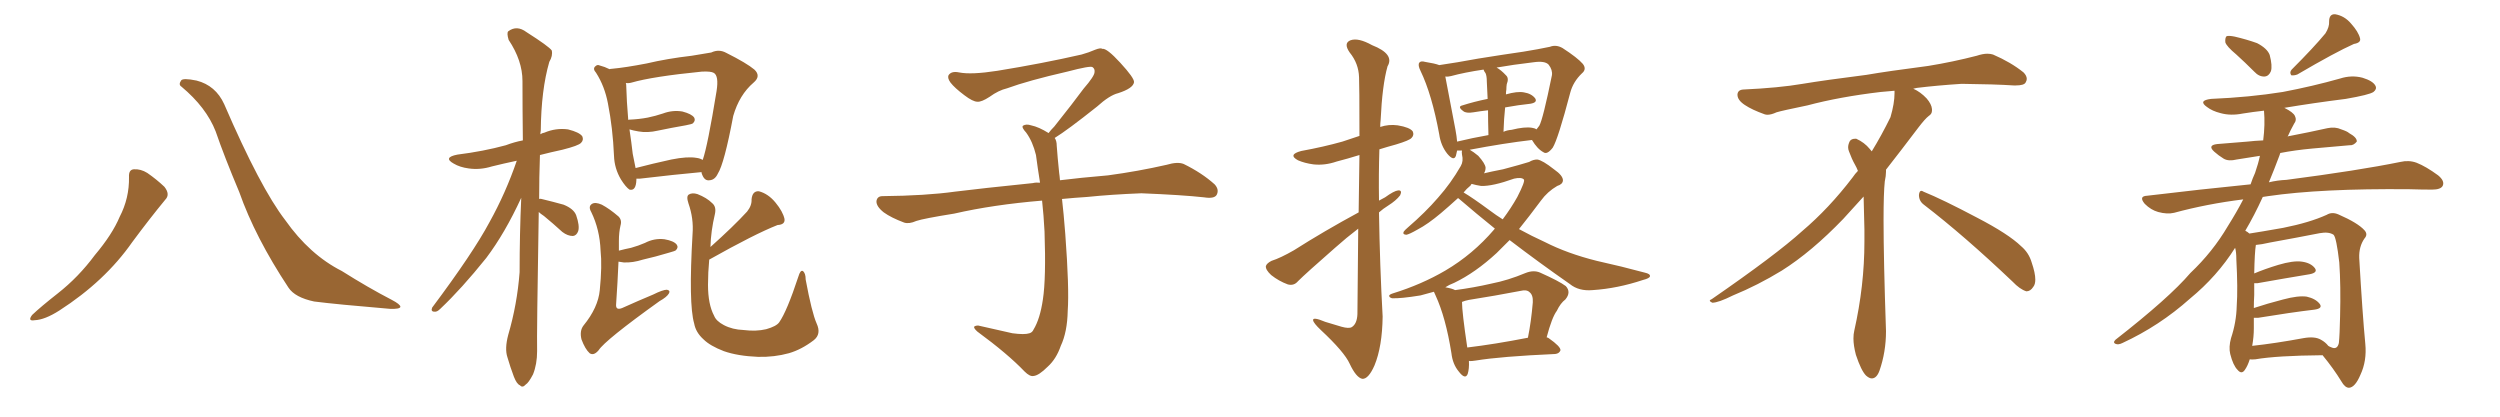 <svg xmlns="http://www.w3.org/2000/svg" xmlns:xlink="http://www.w3.org/1999/xlink" width="900" height="150"><path fill="#996633" padding="10" d="M46.44 63.72L46.44 63.72Q46.29 61.08 48.19 60.94L48.19 60.94Q50.68 60.79 53.03 62.26L53.03 62.26Q56.40 64.60 59.18 67.24L59.18 67.24Q61.38 70.02 59.47 71.92L59.47 71.92Q53.91 78.66 47.61 87.16L47.61 87.16Q37.79 101.22 21.39 111.77L21.39 111.77Q16.11 115.14 12.45 115.28L12.45 115.28Q9.81 115.72 11.57 113.38L11.57 113.38Q14.65 110.45 20.80 105.62L20.80 105.62Q28.27 99.76 34.13 91.85L34.13 91.85Q40.43 84.38 43.07 78.08L43.07 78.08Q46.58 71.34 46.44 63.72ZM65.33 31.20L65.33 31.20L65.33 31.20Q64.16 30.47 65.19 29.00L65.19 29.00Q65.77 27.98 70.75 29.00L70.75 29.00Q77.64 30.76 80.71 37.50L80.71 37.50Q93.75 67.68 102.69 79.25L102.69 79.25Q111.47 91.70 123.05 97.56L123.05 97.56Q132.57 103.56 141.06 107.96L141.06 107.96Q144.14 109.57 144.14 110.45L144.14 110.45Q143.99 111.33 140.33 111.18L140.33 111.18Q121.14 109.57 113.09 108.54L113.09 108.54Q106.20 107.08 103.86 103.56L103.86 103.56Q91.85 85.40 86.13 69.14L86.13 69.14Q80.71 56.25 77.64 47.31L77.64 47.31Q74.27 38.67 65.33 31.20ZM194.09 71.63L194.09 71.63Q194.38 71.48 194.97 71.63L194.97 71.63Q199.22 72.66 202.88 73.68L202.88 73.68Q206.54 75.15 207.42 77.49L207.42 77.49Q208.74 81.30 208.15 83.20L208.15 83.20Q207.57 84.81 206.25 84.96L206.25 84.96Q204.35 84.96 202.44 83.50L202.44 83.50Q199.07 80.42 195.85 77.78L195.85 77.78Q194.53 76.90 193.95 76.32L193.95 76.32Q193.21 120.26 193.36 126.42L193.36 126.42Q193.36 131.10 191.89 134.77L191.89 134.77Q190.28 137.84 189.26 138.43L189.26 138.43Q188.09 139.75 187.21 138.72L187.21 138.72Q186.04 138.28 185.01 135.64L185.01 135.64Q183.69 132.13 182.67 128.61L182.67 128.61Q181.64 125.54 182.96 120.56L182.96 120.56Q186.18 109.57 187.06 98.00L187.06 98.00Q187.06 84.08 187.65 71.19L187.65 71.19Q181.79 83.94 175.05 92.87L175.05 92.87Q166.11 104.00 158.50 111.18L158.50 111.18Q157.32 112.35 156.45 112.21L156.45 112.21Q154.98 112.21 155.57 110.74L155.57 110.74Q170.36 90.97 176.22 79.98L176.22 79.98Q182.08 69.43 186.04 57.86L186.04 57.86Q181.20 58.89 177.10 59.91L177.10 59.91Q172.85 61.23 168.75 60.64L168.75 60.64Q165.53 60.21 163.33 58.89L163.33 58.89Q159.38 56.69 164.65 55.66L164.65 55.66Q174.02 54.49 182.08 52.29L182.08 52.29Q185.16 51.12 188.23 50.54L188.23 50.54Q188.09 38.96 188.09 29.15L188.09 29.15Q188.09 21.83 183.11 14.36L183.11 14.36Q182.37 11.87 182.96 11.28L182.96 11.28Q186.04 8.94 189.55 11.57L189.55 11.57Q197.61 16.70 198.63 18.16L198.63 18.16Q199.07 20.07 197.75 22.27L197.75 22.27Q194.82 32.37 194.68 47.02L194.68 47.02Q194.53 47.75 194.53 48.34L194.53 48.34Q195.12 47.90 196.00 47.75L196.00 47.75Q200.10 46.00 204.49 46.58L204.49 46.58Q208.59 47.61 209.62 49.07L209.62 49.07Q210.21 50.39 209.18 51.42L209.18 51.42Q208.30 52.44 202.44 53.91L202.44 53.91Q198.34 54.79 194.38 55.81L194.38 55.81Q194.09 64.01 194.09 71.63ZM252.54 61.96L252.54 61.96Q242.87 62.84 230.42 64.31L230.42 64.31Q229.69 64.31 229.10 64.31L229.10 64.31Q229.10 64.60 229.10 64.75L229.10 64.75Q228.96 68.85 226.61 68.26L226.61 68.26Q225.29 67.38 223.54 64.60L223.54 64.60Q221.19 60.64 221.04 56.10L221.04 56.10Q220.61 46.14 218.85 37.21L218.85 37.21Q217.68 31.05 214.60 26.22L214.60 26.22Q213.28 24.76 214.31 23.88L214.31 23.88Q215.04 23.14 215.92 23.58L215.92 23.58Q217.68 24.02 219.43 24.90L219.43 24.90Q219.87 24.76 220.31 24.76L220.31 24.76Q225.15 24.32 232.76 22.85L232.76 22.85Q240.23 21.09 249.02 20.07L249.02 20.07Q252.83 19.48 256.05 18.90L256.05 18.90Q258.84 17.58 261.47 19.04L261.47 19.04Q268.80 22.71 271.58 25.05L271.58 25.05Q274.07 27.39 271.29 29.74L271.29 29.74Q266.16 34.13 263.96 41.75L263.96 41.75Q260.74 58.89 258.40 62.55L258.40 62.55Q257.37 64.75 255.47 64.89L255.47 64.89Q253.71 65.19 252.83 62.99L252.83 62.99Q252.54 62.40 252.54 61.96ZM227.78 55.37L227.78 55.37Q228.37 58.15 228.81 60.50L228.81 60.50Q234.96 58.89 241.70 57.42L241.70 57.42Q247.56 56.25 250.78 56.84L250.78 56.84Q251.95 56.98 252.98 57.57L252.98 57.57Q254.74 52.59 257.96 32.81L257.96 32.81Q258.84 27.25 256.93 26.22L256.93 26.22Q255.91 25.63 252.69 25.78L252.69 25.78Q234.96 27.54 227.34 29.74L227.34 29.74Q226.32 30.03 225.29 29.88L225.29 29.88Q225.44 30.18 225.44 30.76L225.44 30.76Q225.59 36.47 226.17 43.21L226.17 43.21Q226.17 43.07 226.61 43.07L226.61 43.07Q230.13 42.92 233.20 42.33L233.20 42.33Q235.99 41.75 238.62 40.87L238.62 40.87Q242.14 39.55 245.65 40.14L245.65 40.14Q249.02 41.02 249.90 42.33L249.90 42.33Q250.49 43.36 249.46 44.38L249.46 44.38Q249.17 44.68 246.83 45.12L246.83 45.12Q241.70 46.00 236.87 47.02L236.87 47.02Q233.06 47.90 229.83 47.31L229.83 47.31Q228.08 47.02 226.61 46.58L226.61 46.58Q227.34 51.42 227.78 55.37ZM222.66 94.19L222.66 94.19Q222.36 101.37 221.78 109.86L221.78 109.86Q221.78 111.77 223.97 110.89L223.97 110.89Q229.83 108.25 235.11 106.05L235.11 106.05Q238.62 104.30 240.09 104.30L240.09 104.30Q241.41 104.59 240.82 105.62L240.82 105.62Q240.09 106.93 237.45 108.40L237.45 108.40Q217.82 122.46 215.48 126.12L215.48 126.12Q213.72 128.17 212.26 127.15L212.26 127.15Q210.64 125.68 209.33 122.17L209.33 122.17Q208.59 119.09 210.06 117.19L210.06 117.19Q215.33 110.74 215.92 104.44L215.92 104.44Q216.80 95.65 216.21 90.23L216.21 90.23Q215.92 82.62 212.84 76.32L212.84 76.32Q211.67 74.27 213.13 73.39L213.13 73.39Q214.31 72.66 216.65 73.68L216.65 73.68Q219.43 75.15 222.66 77.93L222.66 77.93Q223.97 79.25 223.39 81.15L223.39 81.15Q222.80 83.64 222.80 86.72L222.80 86.72Q222.80 88.33 222.80 90.23L222.80 90.23Q225 89.65 227.20 89.21L227.20 89.21Q229.83 88.48 232.18 87.45L232.18 87.45Q235.55 85.69 239.21 86.13L239.21 86.13Q242.58 86.72 243.60 88.04L243.60 88.04Q244.34 89.06 243.31 90.09L243.31 90.09Q243.02 90.38 240.82 90.97L240.82 90.97Q235.99 92.43 231.45 93.46L231.45 93.46Q227.78 94.63 224.56 94.48L224.56 94.48Q223.54 94.34 222.66 94.19ZM280.52 116.02L280.52 116.02L280.52 116.02Q283.30 112.06 287.40 99.61L287.40 99.61Q288.13 97.12 289.01 97.56L289.01 97.56Q290.04 98.29 290.04 100.63L290.04 100.63Q292.24 112.50 293.99 116.46L293.99 116.46Q295.75 120.26 292.97 122.46L292.97 122.46Q288.57 125.83 284.03 127.15L284.03 127.15Q278.76 128.61 272.90 128.47L272.90 128.47Q265.58 128.17 260.60 126.42L260.60 126.42Q255.62 124.51 253.27 122.17L253.27 122.17Q250.49 119.68 249.90 116.46L249.90 116.46Q247.85 109.42 249.32 84.23L249.32 84.23Q249.76 78.66 247.85 73.24L247.85 73.24Q246.97 70.61 248.00 70.02L248.00 70.02Q249.17 69.29 251.07 69.87L251.07 69.87Q254.44 71.19 256.35 73.10L256.35 73.10Q257.96 74.41 257.37 77.05L257.37 77.05Q255.91 83.20 255.76 88.92L255.76 88.92Q264.11 81.45 268.95 76.17L268.95 76.17Q270.70 73.97 270.56 71.78L270.56 71.78Q270.85 68.70 273.19 68.85L273.19 68.85Q276.56 69.73 279.20 72.95L279.20 72.95Q281.84 76.17 282.42 78.81L282.42 78.81Q282.71 80.86 279.93 81.01L279.93 81.01Q271.73 84.23 255.32 93.46L255.32 93.46Q254.88 98.14 254.88 102.54L254.88 102.54Q254.88 109.57 257.08 113.67L257.08 113.67Q257.81 115.58 260.60 117.04L260.60 117.04Q263.67 118.65 267.63 118.80L267.63 118.80Q272.17 119.38 275.83 118.51L275.83 118.51Q279.49 117.48 280.52 116.02ZM379.69 49.66L379.69 49.66L379.69 49.66Q380.42 50.68 380.42 52.44L380.42 52.44Q380.71 56.54 381.30 62.26L381.30 62.26Q381.45 63.13 381.59 64.89L381.59 64.89Q388.62 64.01 398.88 63.13L398.88 63.13Q409.72 61.67 419.97 59.33L419.97 59.33Q423.93 58.15 426.12 59.03L426.12 59.03Q432.71 62.26 437.26 66.36L437.26 66.36Q439.01 68.26 437.99 70.17L437.99 70.17Q437.11 71.63 433.45 71.04L433.45 71.04Q425.54 70.17 410.89 69.58L410.89 69.58Q399.90 70.02 391.41 70.90L391.41 70.90Q386.87 71.19 382.32 71.63L382.32 71.63Q382.91 76.61 383.50 84.23L383.50 84.23Q384.96 103.86 384.38 111.91L384.38 111.91Q384.23 119.53 381.88 124.51L381.88 124.51Q380.27 129.20 377.20 131.98L377.20 131.98Q373.97 135.21 372.07 135.35L372.07 135.35Q370.75 135.64 368.85 133.74L368.85 133.74Q362.84 127.44 351.86 119.38L351.86 119.38Q350.54 118.21 350.68 117.63L350.68 117.63Q351.12 117.19 352.15 117.19L352.15 117.19Q358.15 118.51 364.45 119.97L364.45 119.97Q368.85 120.56 370.61 119.97L370.61 119.97Q371.63 119.68 372.07 118.65L372.07 118.65Q374.41 114.84 375.44 107.81L375.44 107.81Q376.61 100.20 376.03 83.35L376.03 83.35Q375.73 77.49 375.15 72.22L375.15 72.22Q357.57 73.68 343.51 76.90L343.51 76.90Q332.52 78.66 329.88 79.54L329.88 79.54Q327.25 80.71 325.49 80.13L325.49 80.13Q320.80 78.37 318.16 76.46L318.16 76.46Q315.38 74.27 315.53 72.36L315.53 72.36Q315.82 70.61 317.72 70.61L317.72 70.61Q333.25 70.46 343.80 68.99L343.80 68.99Q353.17 67.82 371.78 65.92L371.78 65.92Q372.95 65.63 374.41 65.77L374.41 65.77Q373.54 60.35 372.95 55.81L372.95 55.81Q371.78 50.98 369.43 47.75L369.43 47.75Q367.68 45.85 368.26 45.26L368.26 45.26Q369.43 44.53 371.19 45.12L371.19 45.12Q373.97 45.70 377.49 47.90L377.49 47.90Q378.22 46.88 379.54 45.56L379.54 45.56Q386.43 36.91 390.09 31.93L390.09 31.93Q394.04 27.39 394.04 25.93L394.04 25.93Q394.19 24.76 393.31 24.17L393.31 24.17Q392.58 23.58 384.23 25.78L384.23 25.78Q370.17 29.00 362.55 31.79L362.55 31.79Q359.47 32.52 356.25 34.86L356.25 34.86Q353.32 36.77 351.86 36.62L351.86 36.62Q350.24 36.62 347.17 34.28L347.17 34.28Q343.65 31.64 342.19 29.74L342.19 29.74Q341.02 28.13 341.46 27.10L341.46 27.10Q342.48 25.49 345.26 26.07L345.26 26.07Q349.66 26.95 359.03 25.49L359.03 25.49Q375.29 22.85 389.36 19.63L389.36 19.63Q391.99 18.90 394.34 17.87L394.34 17.87Q396.24 17.14 396.83 17.58L396.83 17.58Q398.44 17.29 403.27 22.56L403.27 22.56Q408.40 28.13 408.25 29.59L408.25 29.59Q407.96 31.79 402.54 33.54L402.54 33.54Q399.46 34.28 394.92 38.38L394.92 38.38Q384.23 46.88 379.69 49.66ZM489.11 76.46L489.11 76.46Q489.26 64.60 489.40 55.81L489.40 55.81Q485.16 57.13 481.20 58.15L481.20 58.15Q476.95 59.62 472.85 59.18L472.85 59.18Q469.63 58.74 467.29 57.71L467.29 57.71Q463.48 55.66 468.46 54.35L468.46 54.35Q476.51 52.88 483.25 50.98L483.25 50.98Q486.18 49.95 489.40 48.93L489.40 48.93Q489.40 30.18 489.26 27.83L489.26 27.83Q489.11 22.85 485.89 18.90L485.89 18.90Q483.54 15.53 486.18 14.50L486.18 14.50Q488.96 13.48 493.95 16.26L493.95 16.26Q502.15 19.48 499.51 23.88L499.51 23.88Q497.61 30.62 497.02 43.36L497.02 43.36Q496.88 44.38 496.88 45.70L496.88 45.70Q499.95 44.68 503.17 45.12L503.17 45.12Q507.57 45.85 508.59 47.31L508.59 47.31Q509.18 48.63 508.15 49.66L508.15 49.66Q507.42 50.54 502.59 52.00L502.59 52.00Q499.37 52.88 496.58 53.76L496.58 53.76Q496.29 62.84 496.44 72.22L496.44 72.22Q497.61 71.63 498.63 71.04L498.63 71.04Q501.86 68.70 503.32 68.55L503.32 68.55Q504.93 68.41 504.05 70.31L504.05 70.31Q502.59 72.22 499.80 73.97L499.80 73.97Q497.90 75.15 496.44 76.46L496.44 76.46Q496.73 95.36 497.75 113.96L497.75 113.96Q497.61 124.80 494.82 131.54L494.82 131.54Q492.63 136.52 490.43 136.38L490.43 136.38Q488.23 135.94 485.89 130.96L485.89 130.96Q483.98 126.71 475.49 118.80L475.49 118.80Q472.85 116.31 472.71 115.28L472.71 115.28Q472.56 113.96 477.10 115.87L477.10 115.87Q479.88 116.75 482.96 117.63L482.96 117.63Q485.60 118.36 486.62 117.77L486.62 117.77Q488.53 116.60 488.67 113.09L488.67 113.09Q488.82 95.65 488.96 82.32L488.96 82.32Q484.72 85.55 480.62 89.21L480.62 89.21Q470.07 98.44 467.29 101.22L467.29 101.22Q465.82 102.98 463.62 102.39L463.62 102.39Q460.40 101.22 457.62 99.02L457.62 99.02Q455.57 97.12 455.71 95.80L455.71 95.80Q456.01 94.78 457.76 93.90L457.76 93.90Q460.99 92.87 465.82 90.09L465.82 90.09Q476.66 83.20 489.11 76.46ZM528.81 129.93L528.81 129.93Q528.96 132.71 528.37 134.62L528.37 134.62Q527.49 136.82 525.15 133.74L525.15 133.74Q522.95 131.10 522.51 127.15L522.51 127.15Q520.46 114.26 516.80 106.35L516.80 106.35Q516.36 105.47 516.21 105.03L516.21 105.03Q513.57 105.76 511.38 106.35L511.38 106.35Q504.20 107.52 501.12 107.37L501.12 107.37Q500.10 107.08 500.10 106.49L500.10 106.49Q500.10 106.05 501.42 105.62L501.42 105.62Q511.82 102.39 520.31 97.41L520.31 97.41Q530.27 91.55 537.89 82.62L537.89 82.62Q538.04 82.32 538.18 82.32L538.18 82.32Q531.45 76.90 525.15 71.48L525.15 71.48Q525 71.34 524.85 71.34L524.85 71.34Q521.48 74.41 518.70 76.76L518.70 76.76Q514.01 80.71 510.35 82.62L510.35 82.62Q507.28 84.38 506.25 84.52L506.25 84.52Q504.79 84.38 505.37 83.35L505.37 83.35Q505.81 82.76 506.84 81.88L506.84 81.88Q513.13 76.46 517.68 71.19L517.68 71.19Q522.36 65.92 525.88 59.77L525.88 59.77Q526.90 58.01 526.32 55.66L526.32 55.66Q526.17 54.64 526.32 54.20L526.32 54.20Q525.15 54.20 524.56 54.20L524.56 54.20Q524.27 55.22 524.12 56.10L524.12 56.10Q523.39 58.15 521.04 55.37L521.04 55.37Q518.70 52.44 518.12 48.34L518.12 48.34Q515.48 33.98 511.38 25.49L511.38 25.49Q510.35 23.44 510.94 22.56L510.94 22.56Q511.52 21.83 512.99 22.27L512.99 22.27Q516.65 22.85 518.12 23.44L518.12 23.44Q524.27 22.56 532.18 21.09L532.18 21.09Q541.26 19.63 548.44 18.60L548.44 18.60Q553.86 17.72 557.96 16.85L557.96 16.85Q560.16 15.97 562.50 17.29L562.50 17.29Q567.92 20.80 569.82 23.00L569.82 23.00Q571.29 24.90 569.53 26.37L569.53 26.37Q566.31 29.44 565.28 33.40L565.28 33.40L565.28 33.40Q560.89 50.10 558.98 53.17L558.98 53.17Q556.93 55.81 555.62 54.79L555.62 54.79Q553.42 53.61 551.51 50.39L551.51 50.39Q541.41 51.56 529.10 53.91L529.10 53.91Q530.42 54.64 532.18 56.10L532.18 56.10Q534.67 58.89 534.81 60.35L534.81 60.35Q534.81 61.52 534.23 62.40L534.23 62.40Q536.57 61.82 541.11 60.94L541.11 60.94Q547.71 59.18 550.49 58.30L550.49 58.30Q551.95 57.42 553.42 57.42L553.42 57.42Q555.32 57.71 559.42 60.94L559.42 60.94Q562.79 63.28 562.65 65.04L562.65 65.04Q562.50 66.36 560.60 66.94L560.60 66.94Q557.08 68.99 554.74 72.22L554.74 72.22Q550.49 77.93 546.83 82.47L546.83 82.47Q551.37 84.96 556.20 87.16L556.20 87.16Q564.26 91.26 574.80 93.90L574.80 93.90Q584.03 95.95 592.09 98.14L592.09 98.14Q594.14 98.58 593.99 99.46L593.99 99.46Q593.85 100.20 591.50 100.78L591.50 100.78Q582.28 103.86 573.34 104.44L573.34 104.44Q568.36 104.88 565.14 102.25L565.14 102.25Q554.00 94.48 543.46 86.43L543.46 86.43Q540.97 88.92 538.77 91.11L538.77 91.11Q531.15 98.14 523.54 101.81L523.54 101.81Q521.63 102.54 520.31 103.42L520.31 103.42Q522.80 103.86 523.83 104.44L523.83 104.44Q530.57 103.56 536.87 102.10L536.87 102.10Q542.87 100.93 549.17 98.29L549.17 98.29Q552.10 97.12 554.44 98.14L554.44 98.14Q561.33 101.22 563.67 102.98L563.67 102.98Q565.72 105.18 563.53 107.81L563.53 107.81Q561.77 109.13 560.45 111.91L560.45 111.91Q558.69 114.26 556.79 121.44L556.79 121.44Q557.37 121.58 557.52 121.73L557.52 121.73Q561.91 124.80 561.77 126.12L561.77 126.12Q561.33 127.29 559.86 127.44L559.86 127.44Q540.23 128.32 531.30 129.79L531.30 129.79Q529.69 130.08 528.81 129.93ZM528.22 125.10L528.22 125.10Q538.04 123.93 550.05 121.58L550.05 121.58Q551.22 115.87 551.81 108.84L551.81 108.84Q551.95 106.20 550.63 105.18L550.63 105.18Q549.61 104.15 547.27 104.74L547.27 104.74Q538.18 106.49 528.81 107.96L528.81 107.96Q527.34 108.25 526.32 108.69L526.32 108.69Q526.32 112.35 528.22 125.10ZM536.28 75.73L536.28 75.73Q538.62 77.49 540.97 78.96L540.97 78.96Q544.04 74.85 546.24 70.90L546.24 70.90Q549.17 65.19 548.58 64.60L548.58 64.60Q547.71 63.72 545.07 64.31L545.07 64.31Q537.30 67.09 533.20 66.94L533.20 66.94Q531.30 66.65 529.83 66.21L529.83 66.21Q529.54 66.36 529.39 66.80L529.39 66.80Q527.93 67.97 526.90 69.29L526.90 69.29Q530.13 71.19 536.28 75.73ZM551.51 46.00L551.51 46.00Q552.54 46.14 553.13 46.58L553.13 46.58Q553.71 45.85 554.15 45.26L554.15 45.26Q555.47 42.92 558.69 27.10L558.69 27.10Q558.98 25.20 557.52 23.29L557.52 23.29Q556.20 21.83 552.10 22.41L552.10 22.41Q544.63 23.29 538.77 24.32L538.77 24.32Q540.38 25.20 542.14 27.10L542.14 27.10Q543.31 28.13 542.43 30.32L542.43 30.32Q542.29 31.20 542.29 32.23L542.29 32.23Q542.14 32.96 542.14 33.98L542.14 33.98Q546.24 32.81 548.58 33.25L548.58 33.25Q551.37 33.69 552.69 35.45L552.69 35.45Q553.56 36.91 550.93 37.35L550.93 37.35Q546.68 37.79 541.85 38.67L541.85 38.67Q541.41 42.63 541.26 47.46L541.26 47.46Q542.43 46.88 544.19 46.73L544.19 46.73Q548.88 45.56 551.51 46.00ZM524.56 50.98L524.56 50.98L524.56 50.98Q529.98 49.66 535.84 48.63L535.84 48.63Q535.69 43.36 535.69 39.70L535.69 39.70Q533.06 39.99 530.42 40.43L530.42 40.43Q527.78 40.87 526.76 39.99L526.76 39.99Q524.56 38.38 526.46 37.94L526.46 37.94Q530.57 36.62 535.55 35.60L535.55 35.60Q535.25 30.32 535.25 29.30L535.25 29.30Q535.25 27.39 534.81 26.37L534.81 26.37Q534.23 25.63 534.08 25.05L534.08 25.05Q527.20 26.07 522.36 27.39L522.36 27.39Q521.19 27.69 520.31 27.54L520.31 27.54Q521.19 32.08 523.97 46.73L523.97 46.73Q524.41 49.07 524.56 50.98ZM692.58 73.68L692.58 73.68Q690.82 72.36 690.82 70.17L690.82 70.17Q690.97 68.70 691.70 68.70L691.70 68.70Q691.99 68.70 692.43 68.99L692.43 68.99Q699.32 71.78 711.77 78.37L711.77 78.37Q723.05 84.23 727.59 88.62L727.59 88.62Q730.37 90.97 731.40 94.48L731.40 94.48Q732.71 98.29 732.71 100.63L732.71 100.63Q732.71 102.39 731.98 103.27L731.98 103.27Q730.96 104.88 729.49 104.88L729.49 104.88Q727.15 104.15 724.51 101.37L724.51 101.37Q707.08 84.81 692.58 73.68ZM682.03 33.54L682.03 33.54L682.03 32.67Q679.25 32.96 677.05 33.11L677.05 33.11Q662.26 34.86 650.68 37.94L650.68 37.94Q641.46 39.84 639.55 40.43L639.55 40.43Q637.65 41.31 636.33 41.31L636.33 41.31Q635.74 41.31 635.30 41.16L635.30 41.16Q630.76 39.55 628.13 37.79L628.13 37.79Q625.49 36.04 625.49 34.13L625.49 34.13L625.49 33.98Q625.63 32.37 627.54 32.23L627.54 32.23Q640.43 31.64 648.93 30.18L648.93 30.18Q656.84 28.86 671.92 26.95L671.92 26.95Q679.54 25.63 694.19 23.73L694.19 23.73Q703.13 22.27 711.62 20.07L711.62 20.07Q713.82 19.34 715.43 19.34L715.43 19.34Q716.60 19.34 717.48 19.63L717.48 19.63Q723.93 22.41 728.47 26.07L728.47 26.07Q729.64 27.25 729.64 28.42L729.64 28.42Q729.64 29.00 729.20 29.74L729.20 29.74Q728.61 30.76 725.68 30.76L725.68 30.76L724.95 30.76Q718.21 30.32 706.20 30.18L706.20 30.18Q697.27 30.76 690.09 31.64L690.09 31.64Q689.21 31.79 688.77 31.93L688.77 31.93Q691.41 33.11 693.60 35.45L693.60 35.45Q695.36 37.50 695.51 39.26L695.51 39.26L695.51 39.84Q695.51 41.02 694.34 41.75L694.34 41.75Q693.02 42.77 690.67 45.85L690.67 45.85Q684.23 54.35 678.96 61.08L678.96 61.08L678.96 61.82Q678.96 63.28 678.52 65.33L678.52 65.33Q678.08 69.43 678.08 79.25L678.08 79.25Q678.08 93.46 678.96 119.24L678.96 119.24Q678.96 126.71 676.61 133.45L676.61 133.45Q675.59 136.23 673.83 136.23L673.83 136.23Q672.95 136.23 671.78 135.21L671.78 135.21Q670.02 133.45 668.12 127.73L668.12 127.73Q667.24 124.37 667.24 121.88L667.24 121.88Q667.24 120.26 667.53 119.09L667.53 119.09Q671.19 102.83 671.19 87.01L671.19 87.01L671.19 82.62Q671.04 76.61 670.90 70.75L670.90 70.75Q666.80 75.29 663.57 78.81L663.57 78.81Q652.15 90.67 641.46 97.41L641.46 97.41Q632.81 102.69 623.88 106.35L623.88 106.35Q618.60 108.98 616.41 108.98L616.41 108.98Q615.53 108.54 615.53 108.25L615.53 108.25Q615.53 107.96 616.26 107.67L616.26 107.67Q639.40 91.70 648.78 83.20L648.78 83.20Q658.45 75 666.94 63.87L666.94 63.87Q667.82 62.55 668.85 61.52L668.85 61.52Q668.41 60.35 667.82 59.33L667.82 59.33Q666.65 57.28 665.63 54.49L665.63 54.49Q665.33 53.76 665.33 53.03L665.33 53.03Q665.33 52.00 665.92 50.83L665.92 50.83Q666.50 49.95 667.82 49.95L667.82 49.95L668.26 49.95Q671.19 51.27 673.10 53.61L673.10 53.61Q673.39 53.91 673.83 54.49L673.83 54.49Q677.34 48.78 680.57 42.19L680.57 42.19Q682.03 37.21 682.03 33.54ZM805.08 19.63L805.08 19.63Q801.56 16.70 801.12 15.23L801.12 15.23Q800.98 13.62 801.56 13.04L801.56 13.04Q802.29 12.74 804.49 13.18L804.49 13.18Q808.89 14.21 812.55 15.53L812.55 15.53Q816.21 17.43 817.09 19.78L817.09 19.78Q818.12 23.73 817.53 25.63L817.53 25.63Q816.80 27.39 815.33 27.54L815.33 27.54Q813.28 27.69 811.52 25.78L811.52 25.78Q808.15 22.41 805.08 19.63ZM837.16 12.01L837.16 12.01Q838.62 9.67 838.48 7.76L838.48 7.76Q838.48 4.98 840.67 5.13L840.67 5.13Q844.04 5.71 846.39 8.50L846.39 8.50Q849.02 11.43 849.61 13.77L849.61 13.77Q850.05 15.38 847.41 15.82L847.41 15.82Q840.82 18.75 827.05 26.81L827.05 26.81Q825.88 27.25 824.85 27.10L824.85 27.10Q824.12 26.07 825 25.05L825 25.05Q833.06 16.99 837.16 12.01ZM809.91 129.35L809.91 129.35Q809.18 131.69 808.15 133.15L808.15 133.15Q806.98 134.91 805.52 133.15L805.52 133.15Q803.91 131.54 802.88 127.44L802.88 127.44Q802.29 124.95 803.17 121.73L803.17 121.73Q805.08 116.02 805.22 110.16L805.22 110.16Q805.66 104.00 805.08 93.31L805.08 93.31Q805.08 90.67 804.64 89.21L804.64 89.21Q798.19 99.46 788.38 107.52L788.38 107.52Q777.39 117.33 764.06 123.49L764.06 123.49Q762.60 124.22 761.57 123.78L761.57 123.78Q760.55 123.34 761.57 122.31L761.57 122.31Q780.91 107.23 788.53 98.29L788.53 98.29Q796.58 90.67 802.00 81.45L802.00 81.45Q805.22 76.32 807.57 71.78L807.57 71.78Q794.53 73.39 782.67 76.61L782.67 76.61Q780.18 77.20 776.95 76.32L776.95 76.32Q774.32 75.59 772.12 73.39L772.12 73.39Q769.78 70.61 773.00 70.46L773.00 70.46Q792.48 68.12 810.21 66.36L810.21 66.36Q810.94 64.16 811.82 62.26L811.82 62.26Q812.99 58.89 813.57 56.10L813.57 56.10Q808.89 56.84 805.22 57.42L805.22 57.42Q802.29 58.15 800.54 57.13L800.54 57.13Q798.63 55.96 797.17 54.64L797.17 54.64Q794.53 52.29 798.19 51.86L798.19 51.86Q803.76 51.42 809.03 50.98L809.03 50.98Q811.67 50.68 814.75 50.54L814.75 50.54Q815.48 44.82 815.04 39.84L815.04 39.84Q811.08 40.28 807.42 40.87L807.42 40.87Q803.03 41.75 799.37 40.72L799.37 40.72Q796.44 39.99 794.53 38.53L794.53 38.53Q791.16 36.18 796.00 35.60L796.00 35.60Q809.91 35.01 821.78 33.11L821.78 33.11Q832.62 31.05 842.43 28.27L842.43 28.27Q846.53 26.95 850.49 27.98L850.49 27.98Q854.30 29.15 855.18 30.91L855.18 30.91Q855.76 32.08 854.44 33.11L854.44 33.11Q852.98 34.13 844.48 35.60L844.48 35.60Q832.91 37.06 822.36 38.82L822.36 38.82Q825.59 40.43 826.17 41.75L826.17 41.75Q826.90 43.21 825.88 44.53L825.88 44.53Q824.56 46.88 823.54 49.22L823.54 49.22Q823.83 48.93 824.41 48.93L824.41 48.93Q831.30 47.61 837.89 46.14L837.89 46.14Q840.67 45.56 842.87 46.58L842.87 46.58Q845.07 47.31 845.65 47.90L845.65 47.90Q848.58 49.51 848.44 50.98L848.44 50.98Q847.27 52.44 845.80 52.29L845.80 52.29Q839.65 52.88 832.47 53.47L832.47 53.47Q826.17 54.05 820.90 55.08L820.90 55.08Q820.75 55.37 820.61 55.96L820.61 55.96Q818.70 61.08 816.80 65.63L816.80 65.63Q819.87 64.89 823.10 64.75L823.10 64.75Q849.02 61.38 864.11 58.30L864.11 58.30Q867.19 57.57 869.97 58.59L869.97 58.59Q873.34 59.91 877.73 63.13L877.73 63.13Q880.22 65.19 879.35 66.94L879.35 66.94Q878.61 68.26 875.54 68.26L875.54 68.26Q871.73 68.26 867.33 68.12L867.33 68.12Q835.55 67.82 816.50 70.61L816.50 70.61Q815.48 70.75 814.60 70.90L814.60 70.90Q811.52 77.64 808.30 83.06L808.30 83.06Q809.18 83.50 809.77 84.08L809.77 84.08Q813.57 83.50 821.92 82.03L821.92 82.03Q831.45 80.13 837.60 77.34L837.60 77.34Q839.50 76.17 841.85 77.20L841.85 77.20Q848.88 80.27 851.22 82.91L851.22 82.91Q852.54 84.38 851.22 85.84L851.22 85.84Q849.17 88.77 849.32 92.87L849.32 92.87Q850.49 113.09 851.51 123.78L851.51 123.78Q852.10 129.93 849.76 134.91L849.76 134.91Q847.85 139.45 845.65 139.60L845.65 139.60Q844.19 139.60 842.87 137.26L842.87 137.26Q840.09 132.71 836.13 127.88L836.13 127.88Q819.58 128.03 811.96 129.35L811.96 129.35Q810.50 129.49 809.91 129.35ZM812.70 101.95L812.70 101.95L812.70 101.95Q811.96 101.95 811.52 101.95L811.52 101.95Q811.52 103.86 811.52 106.20L811.52 106.20Q811.38 108.54 811.38 110.89L811.38 110.89Q816.21 109.28 821.92 107.81L821.92 107.81Q827.34 106.35 830.42 106.79L830.42 106.79Q833.64 107.52 835.11 109.42L835.11 109.42Q836.28 111.04 833.20 111.47L833.20 111.47Q824.56 112.50 812.99 114.40L812.99 114.40Q811.96 114.40 811.38 114.40L811.38 114.40Q811.38 116.31 811.38 118.21L811.38 118.21Q811.38 121.29 810.79 124.51L810.79 124.51Q818.99 123.63 829.25 121.73L829.25 121.73Q833.35 121.00 835.55 122.31L835.55 122.31Q837.16 123.19 838.18 124.51L838.18 124.51Q838.62 124.80 839.06 124.95L839.06 124.95Q841.41 126.12 841.99 123.49L841.99 123.49Q842.29 120.70 842.43 113.96L842.43 113.96Q842.72 102.83 842.14 94.48L842.14 94.48Q841.11 85.55 840.09 84.52L840.09 84.52Q838.33 83.35 835.11 83.94L835.11 83.94Q826.90 85.55 817.24 87.30L817.24 87.30Q814.01 88.04 812.11 88.18L812.11 88.18Q811.67 90.82 811.52 98.44L811.52 98.44Q815.33 96.83 820.17 95.36L820.17 95.36Q825.59 93.75 828.66 94.19L828.66 94.19Q831.88 94.63 833.35 96.53L833.35 96.53Q834.52 98.14 831.45 98.73L831.45 98.73Q823.39 100.05 812.70 101.95Z"/></svg>